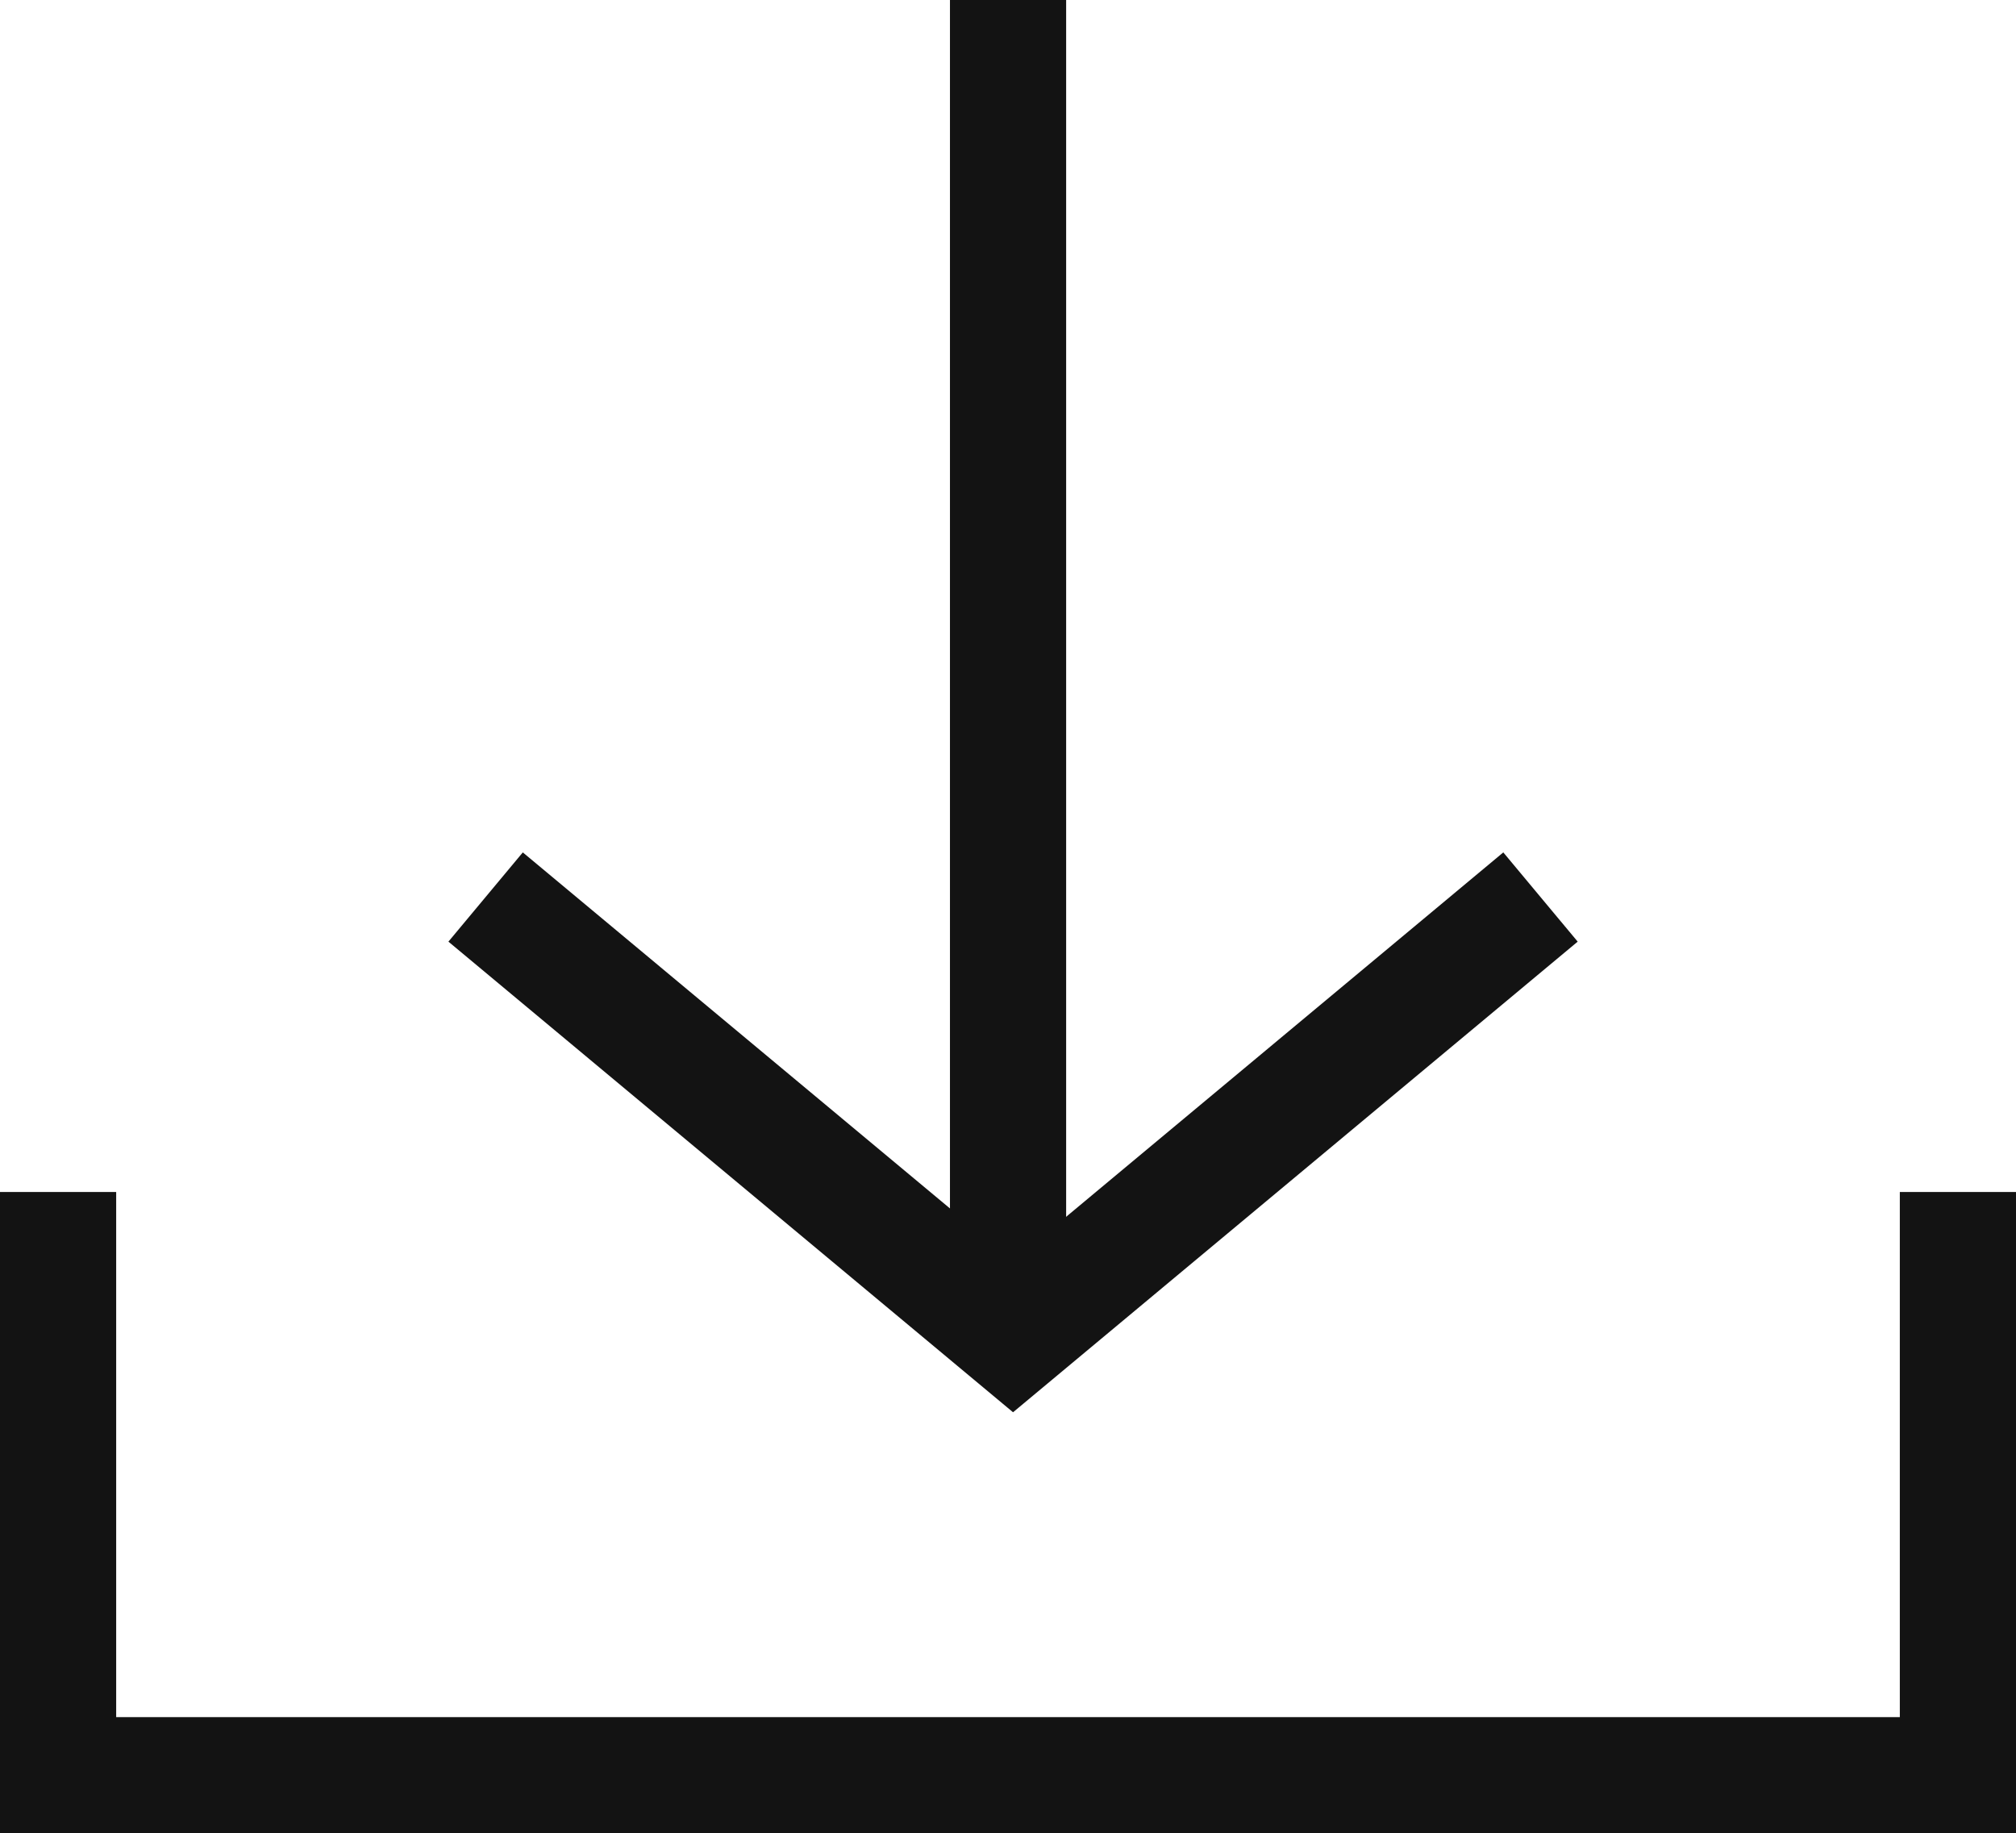 <svg xmlns="http://www.w3.org/2000/svg" width="17.353" height="15.778" viewBox="0 0 17.353 15.778">
  <g id="Group_203" data-name="Group 203" transform="translate(-830.5 -7815.253)">
    <path id="Path_59" data-name="Path 59" d="M481,6483.539v5.02h16.353v-5.02" transform="translate(350 1341.974)" fill="none" stroke="#131313" stroke-width="1"/>
    <path id="Path_60" data-name="Path 60" d="M490.177,6471.61v11.411" transform="translate(349 1343.643)" fill="none" stroke="#131313" stroke-width="1"/>
    <path id="Path_61" data-name="Path 61" d="M485.68,6482l4.54,3.784,4.54-3.784" transform="translate(349 1340.974)" fill="none" stroke="#131313" stroke-width="1"/>
  </g>
</svg>

